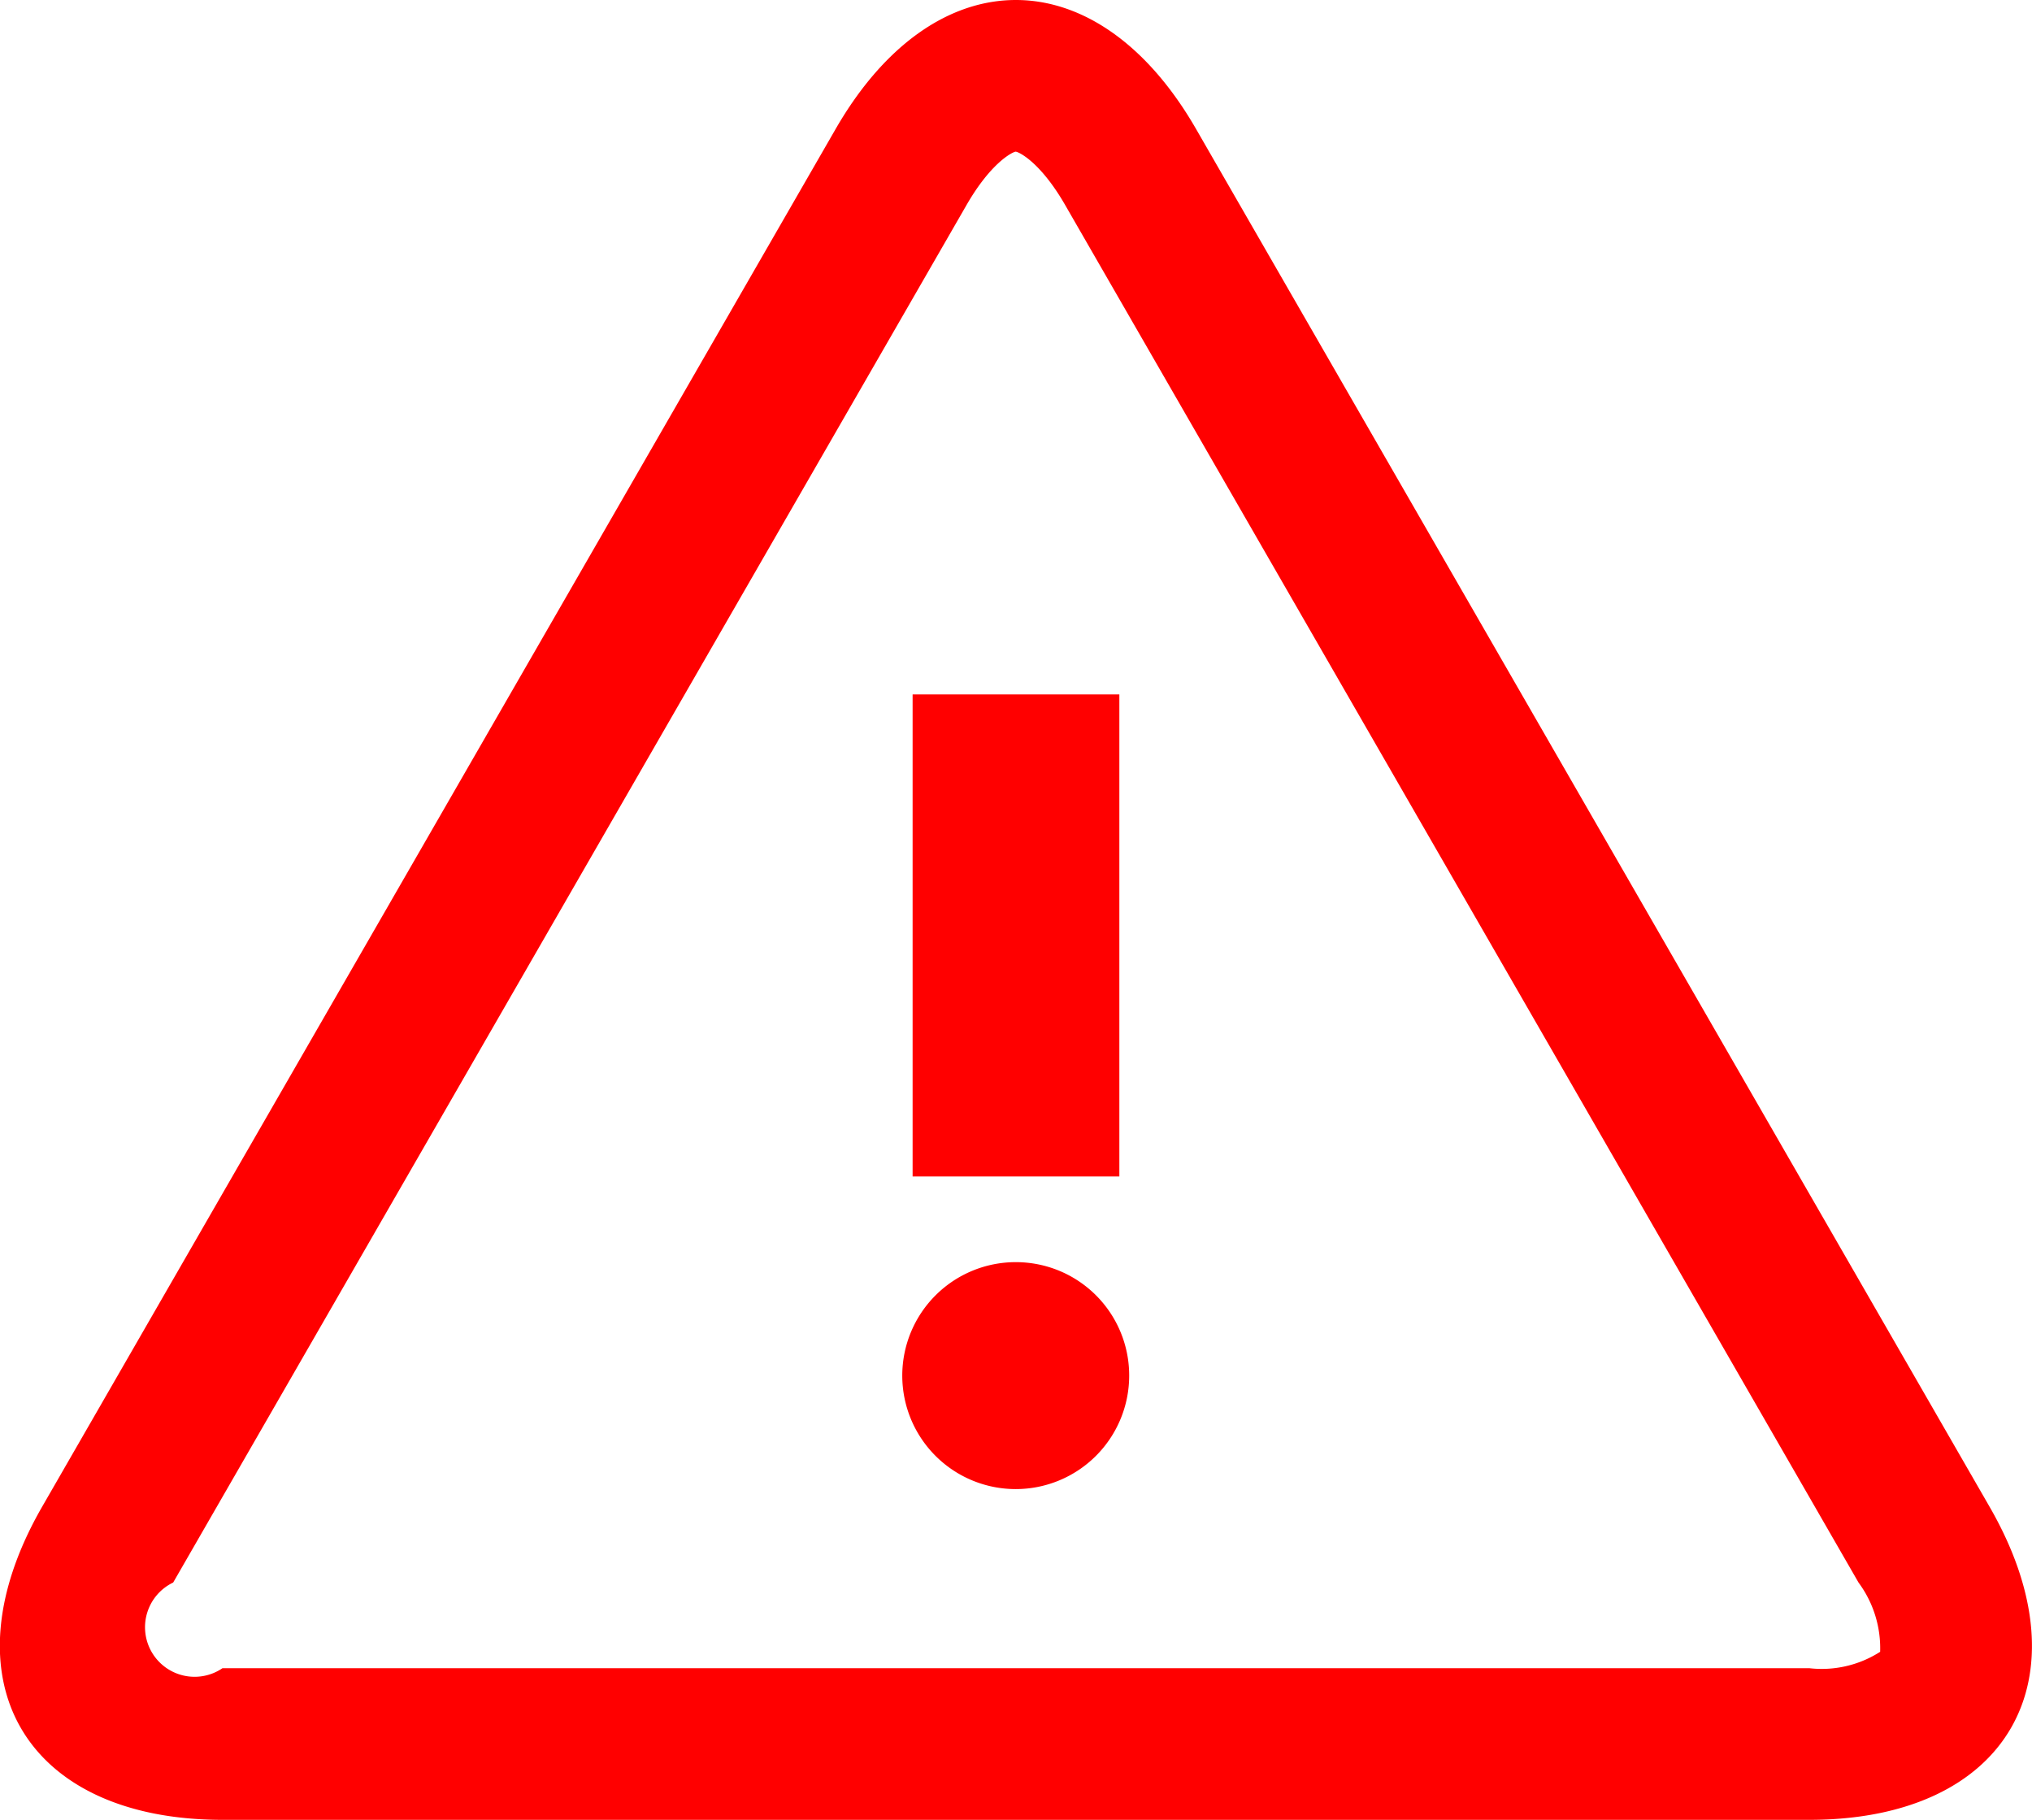 <svg height="60" viewbox="0 0 67 60" width="67" xmlns="http://www.w3.org/2000/svg">
  <g id="Alert" transform="translate(-1170 -415)">
    <path id="Path_8" d="M1235.6,464.676l-26.16-45.418c-1.635-2.84-3.79-4.258-5.945-4.258s-4.31,1.418-5.945,4.258l-26.16,45.418c-3.269,5.677-.593,10.324,5.946,10.324h52.318C1236.2,475,1238.874,470.353,1235.6,464.676Zm-3.612,4.787a3.57,3.57,0,0,1-2.334.537h-52.318a1.634,1.634,0,1,1-1.626-2.824l26.16-45.418c.794-1.379,1.5-1.742,1.619-1.758.133.016.837.379,1.631,1.758l26.16,45.418A3.641,3.641,0,0,1,1231.993,469.463Z" data-name="Path 8" fill="red"></path>
    <path id="Path_9" d="M1203.5,456.613a3.741,3.741,0,1,0,3.732,3.74A3.735,3.735,0,0,0,1203.5,456.613Z" data-name="Path 9" fill="red"></path>
    <rect id="Rectangle_10" data-name="Rectangle 10" fill="red" height="15.893" transform="translate(1200.091 437.895)" width="6.817"></rect>
  </g>
</svg>
